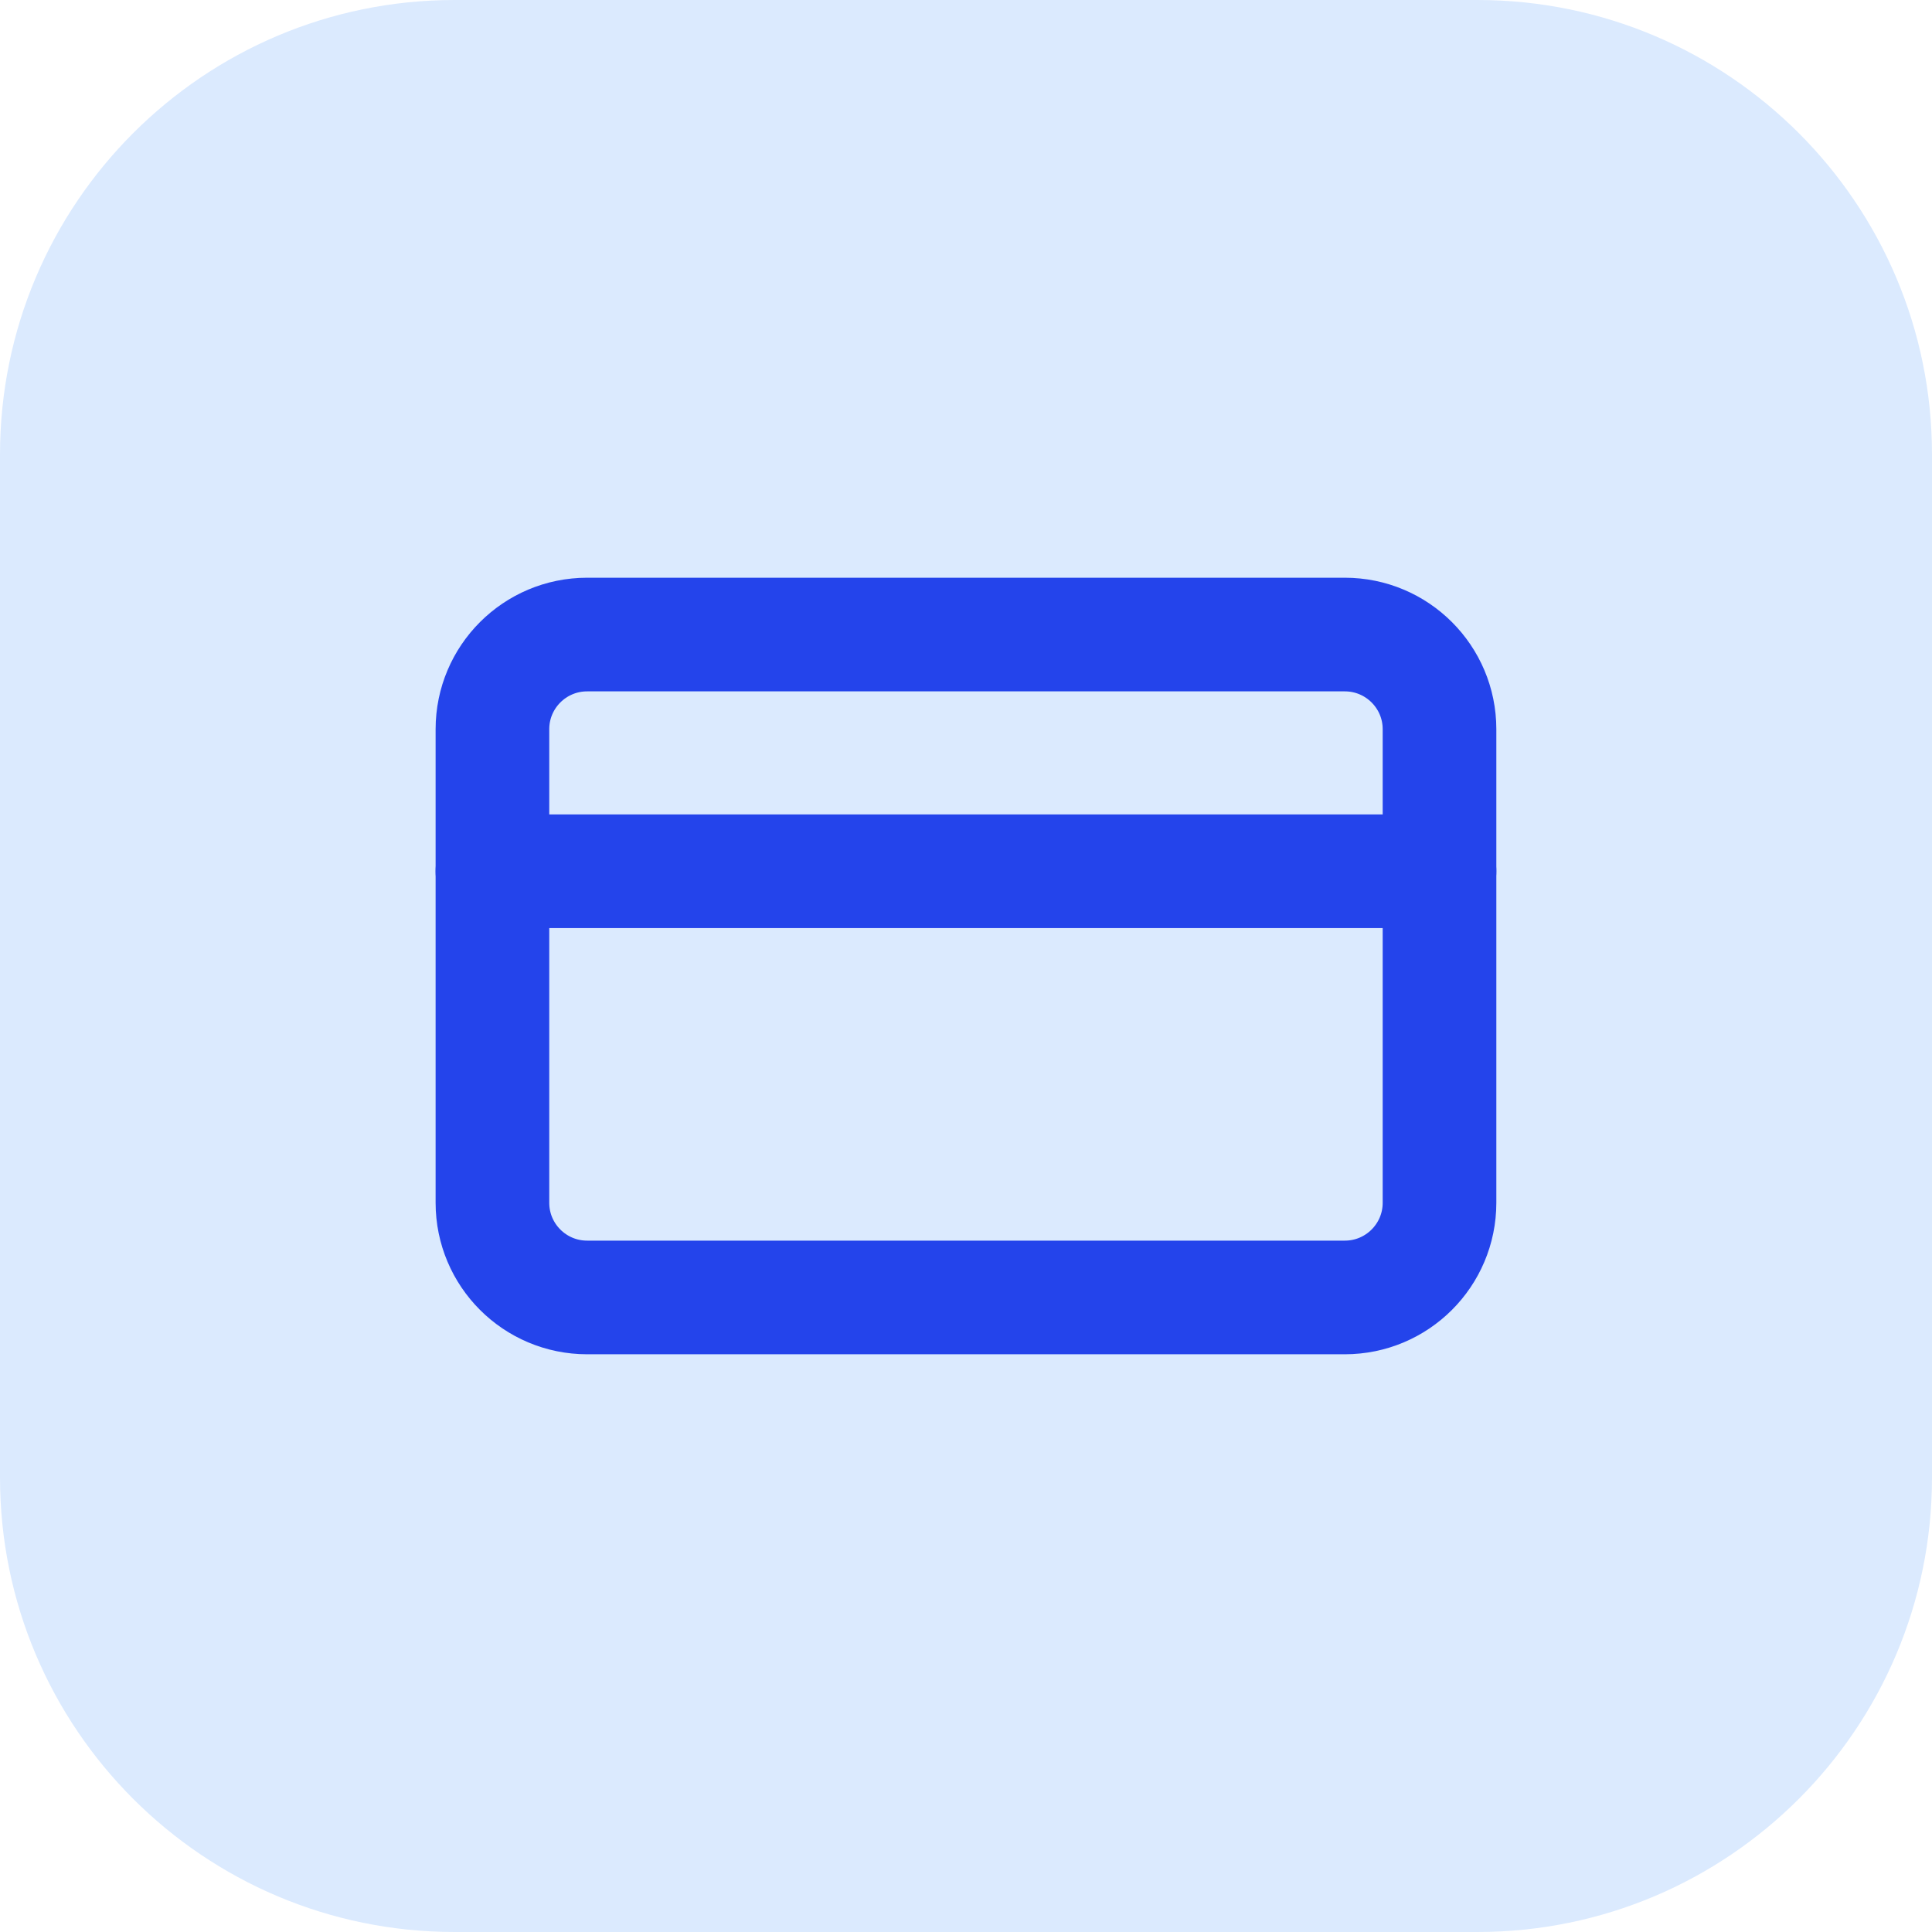 <svg width="34" height="34" viewBox="0 0 34 34" fill="none" xmlns="http://www.w3.org/2000/svg">
<path d="M0 8C0 3.582 3.582 0 8 0H26C30.418 0 34 3.582 34 8V26C34 30.418 30.418 34 26 34H8C3.582 34 0 30.418 0 26V8Z" fill="#DBEAFE"/>
<path d="M23.666 11.167H10.333C9.412 11.167 8.666 11.913 8.666 12.833V21.167C8.666 22.087 9.412 22.833 10.333 22.833H23.666C24.587 22.833 25.333 22.087 25.333 21.167V12.833C25.333 11.913 24.587 11.167 23.666 11.167Z" stroke="#2444EB" stroke-width="2" stroke-linecap="round" stroke-linejoin="round"/>
<path d="M8.666 15.333H25.333" stroke="#2444EB" stroke-width="2" stroke-linecap="round" stroke-linejoin="round"/>
</svg>

